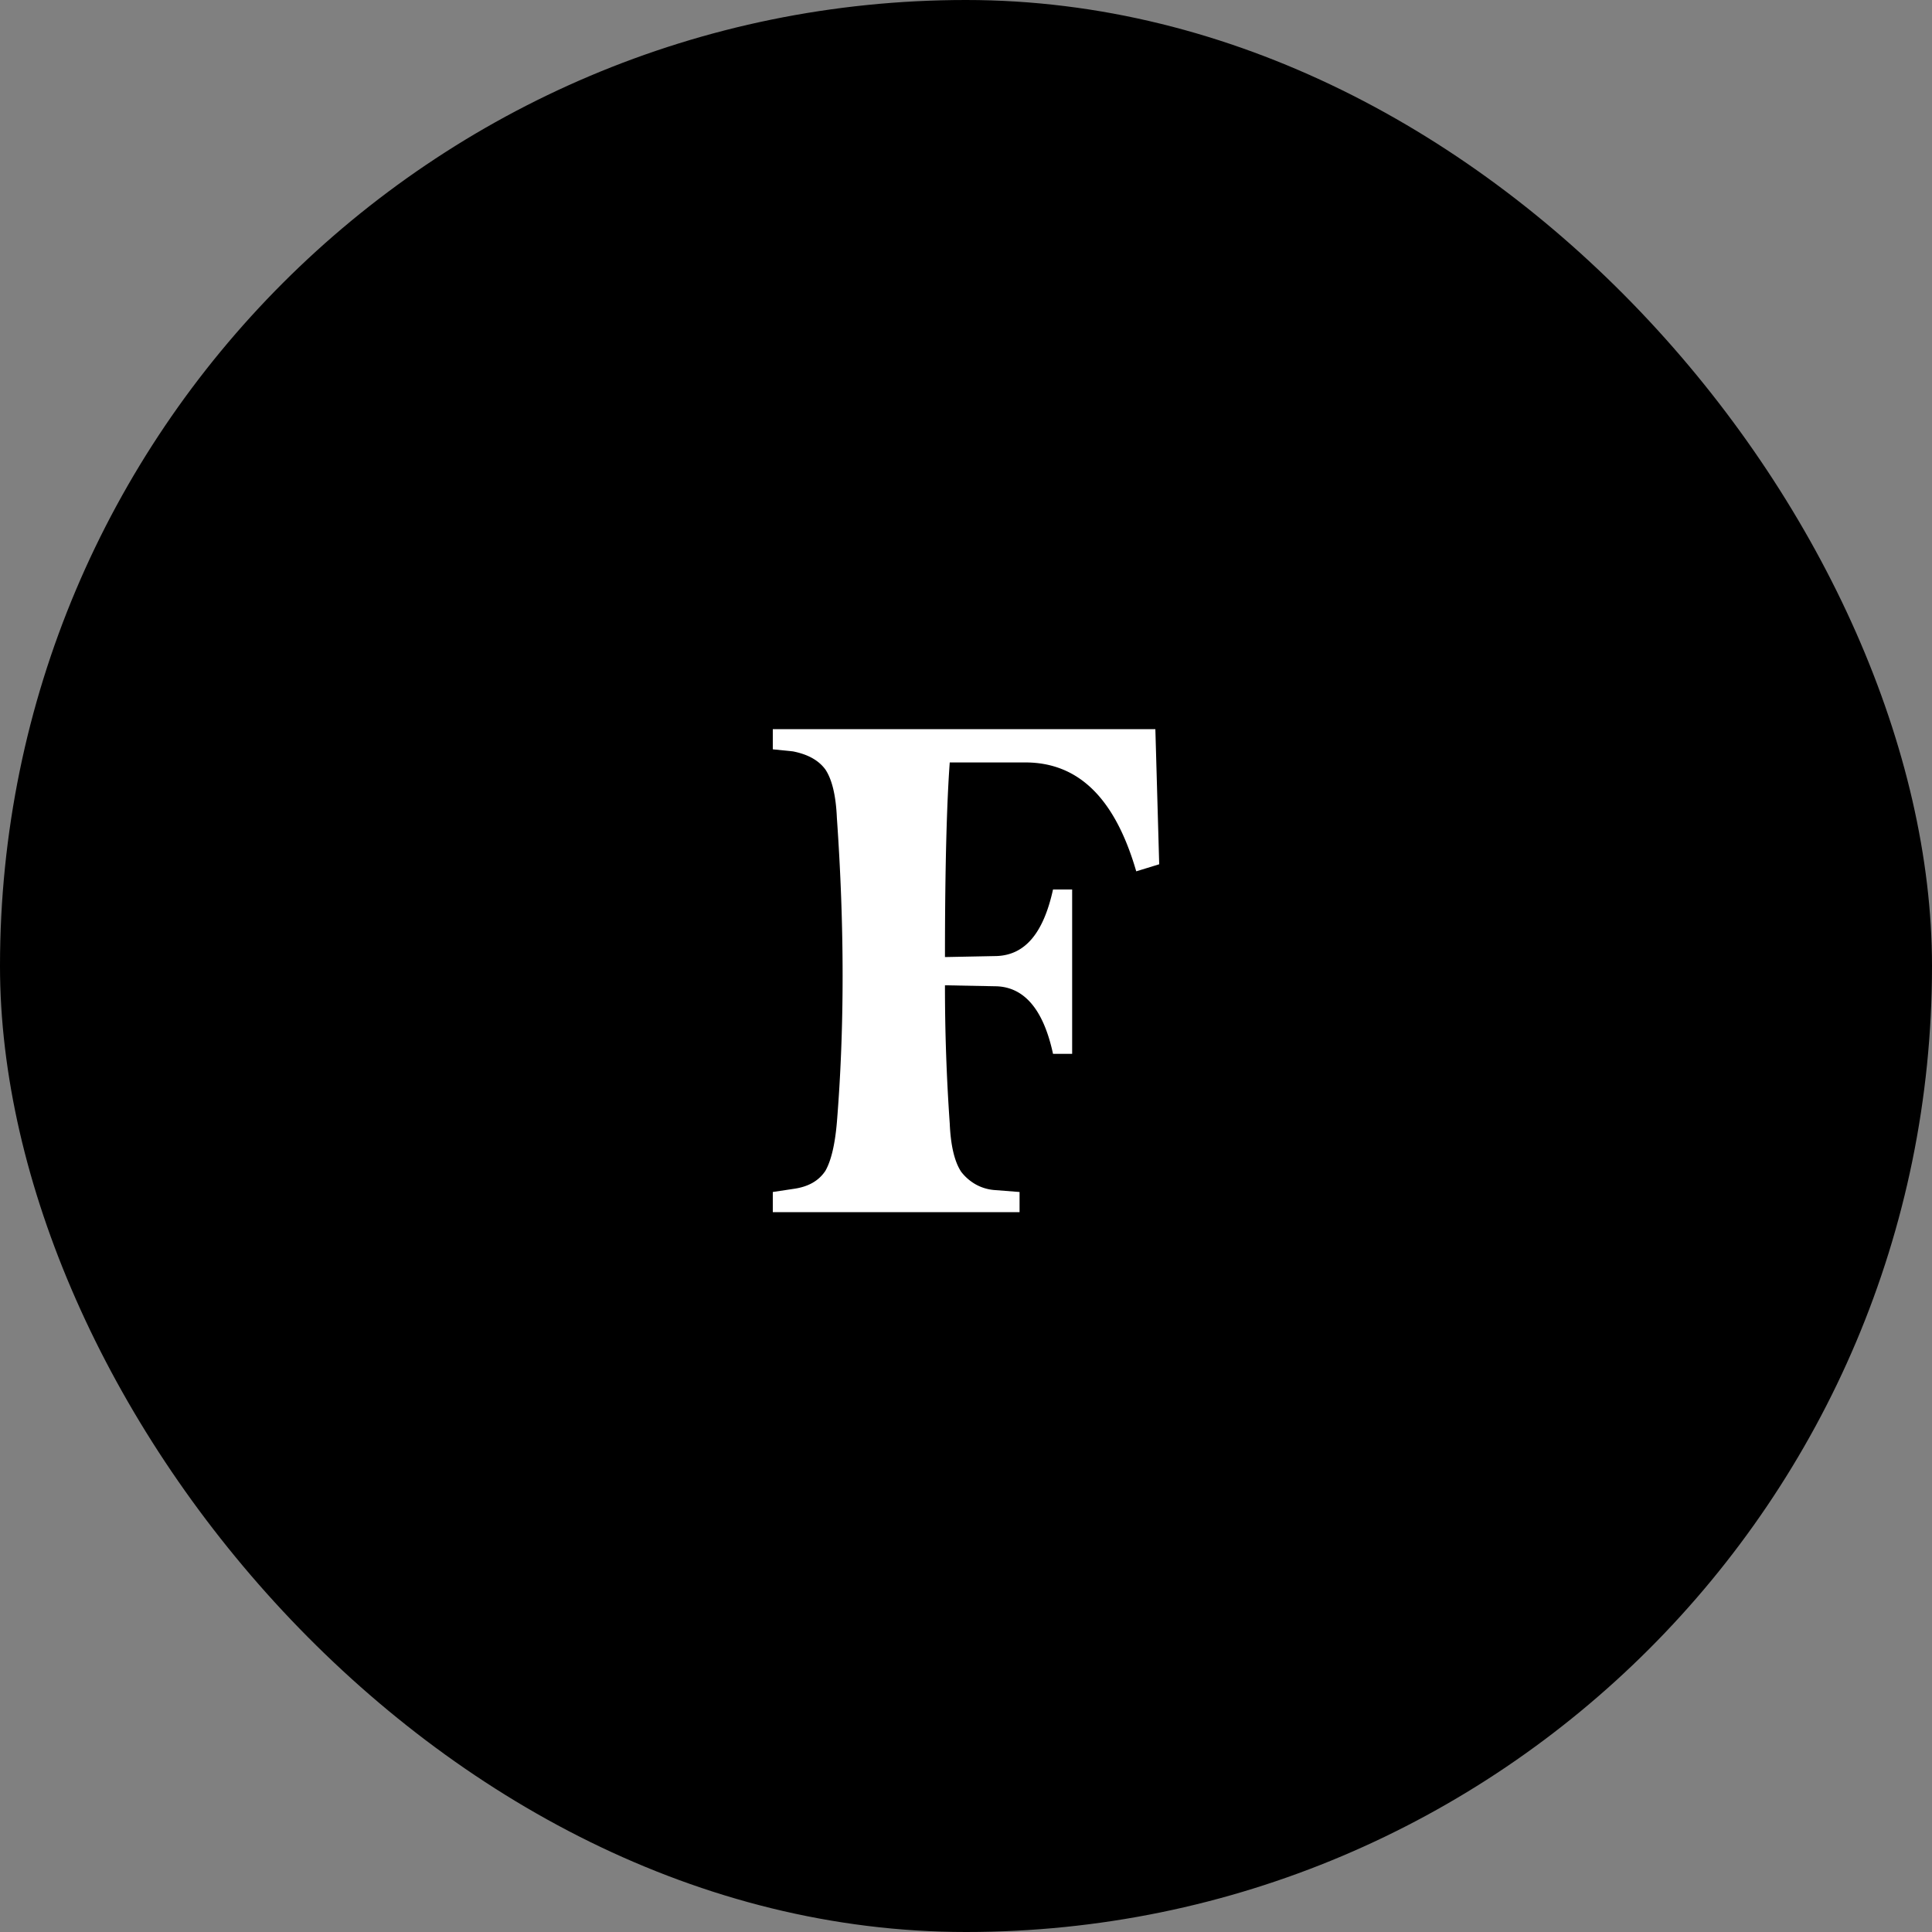 <svg xmlns="http://www.w3.org/2000/svg" width="72" height="72" fill="none" viewBox="0 0 72 72"><rect x="0" y="0" width="72" height="72" fill="#808080" stroke="none"/><rect width="72" height="72" fill="#000" rx="36"/><path fill="#fff" d="M43.057 27.174H28.8v.751l.748.076c.57.112.963.338 1.212.676q.375.564.428 1.804c.285 4.058.285 7.854 0 11.348q-.107 1.24-.428 1.804c-.25.376-.641.601-1.212.676l-.748.113v.752h9.196v-.752l-.963-.075a1.7 1.7 0 0 1-.671-.208 1.8 1.8 0 0 1-.54-.468q-.375-.564-.428-1.804a73 73 0 0 1-.178-5.148l1.924.037c1.034.038 1.747.865 2.103 2.518h.713v-6.125h-.713c-.356 1.616-1.033 2.442-2.103 2.48l-1.924.038c0-3.383.07-5.788.178-7.253h2.816c1.996 0 3.35 1.353 4.134 4.058l.856-.263z"/></svg>